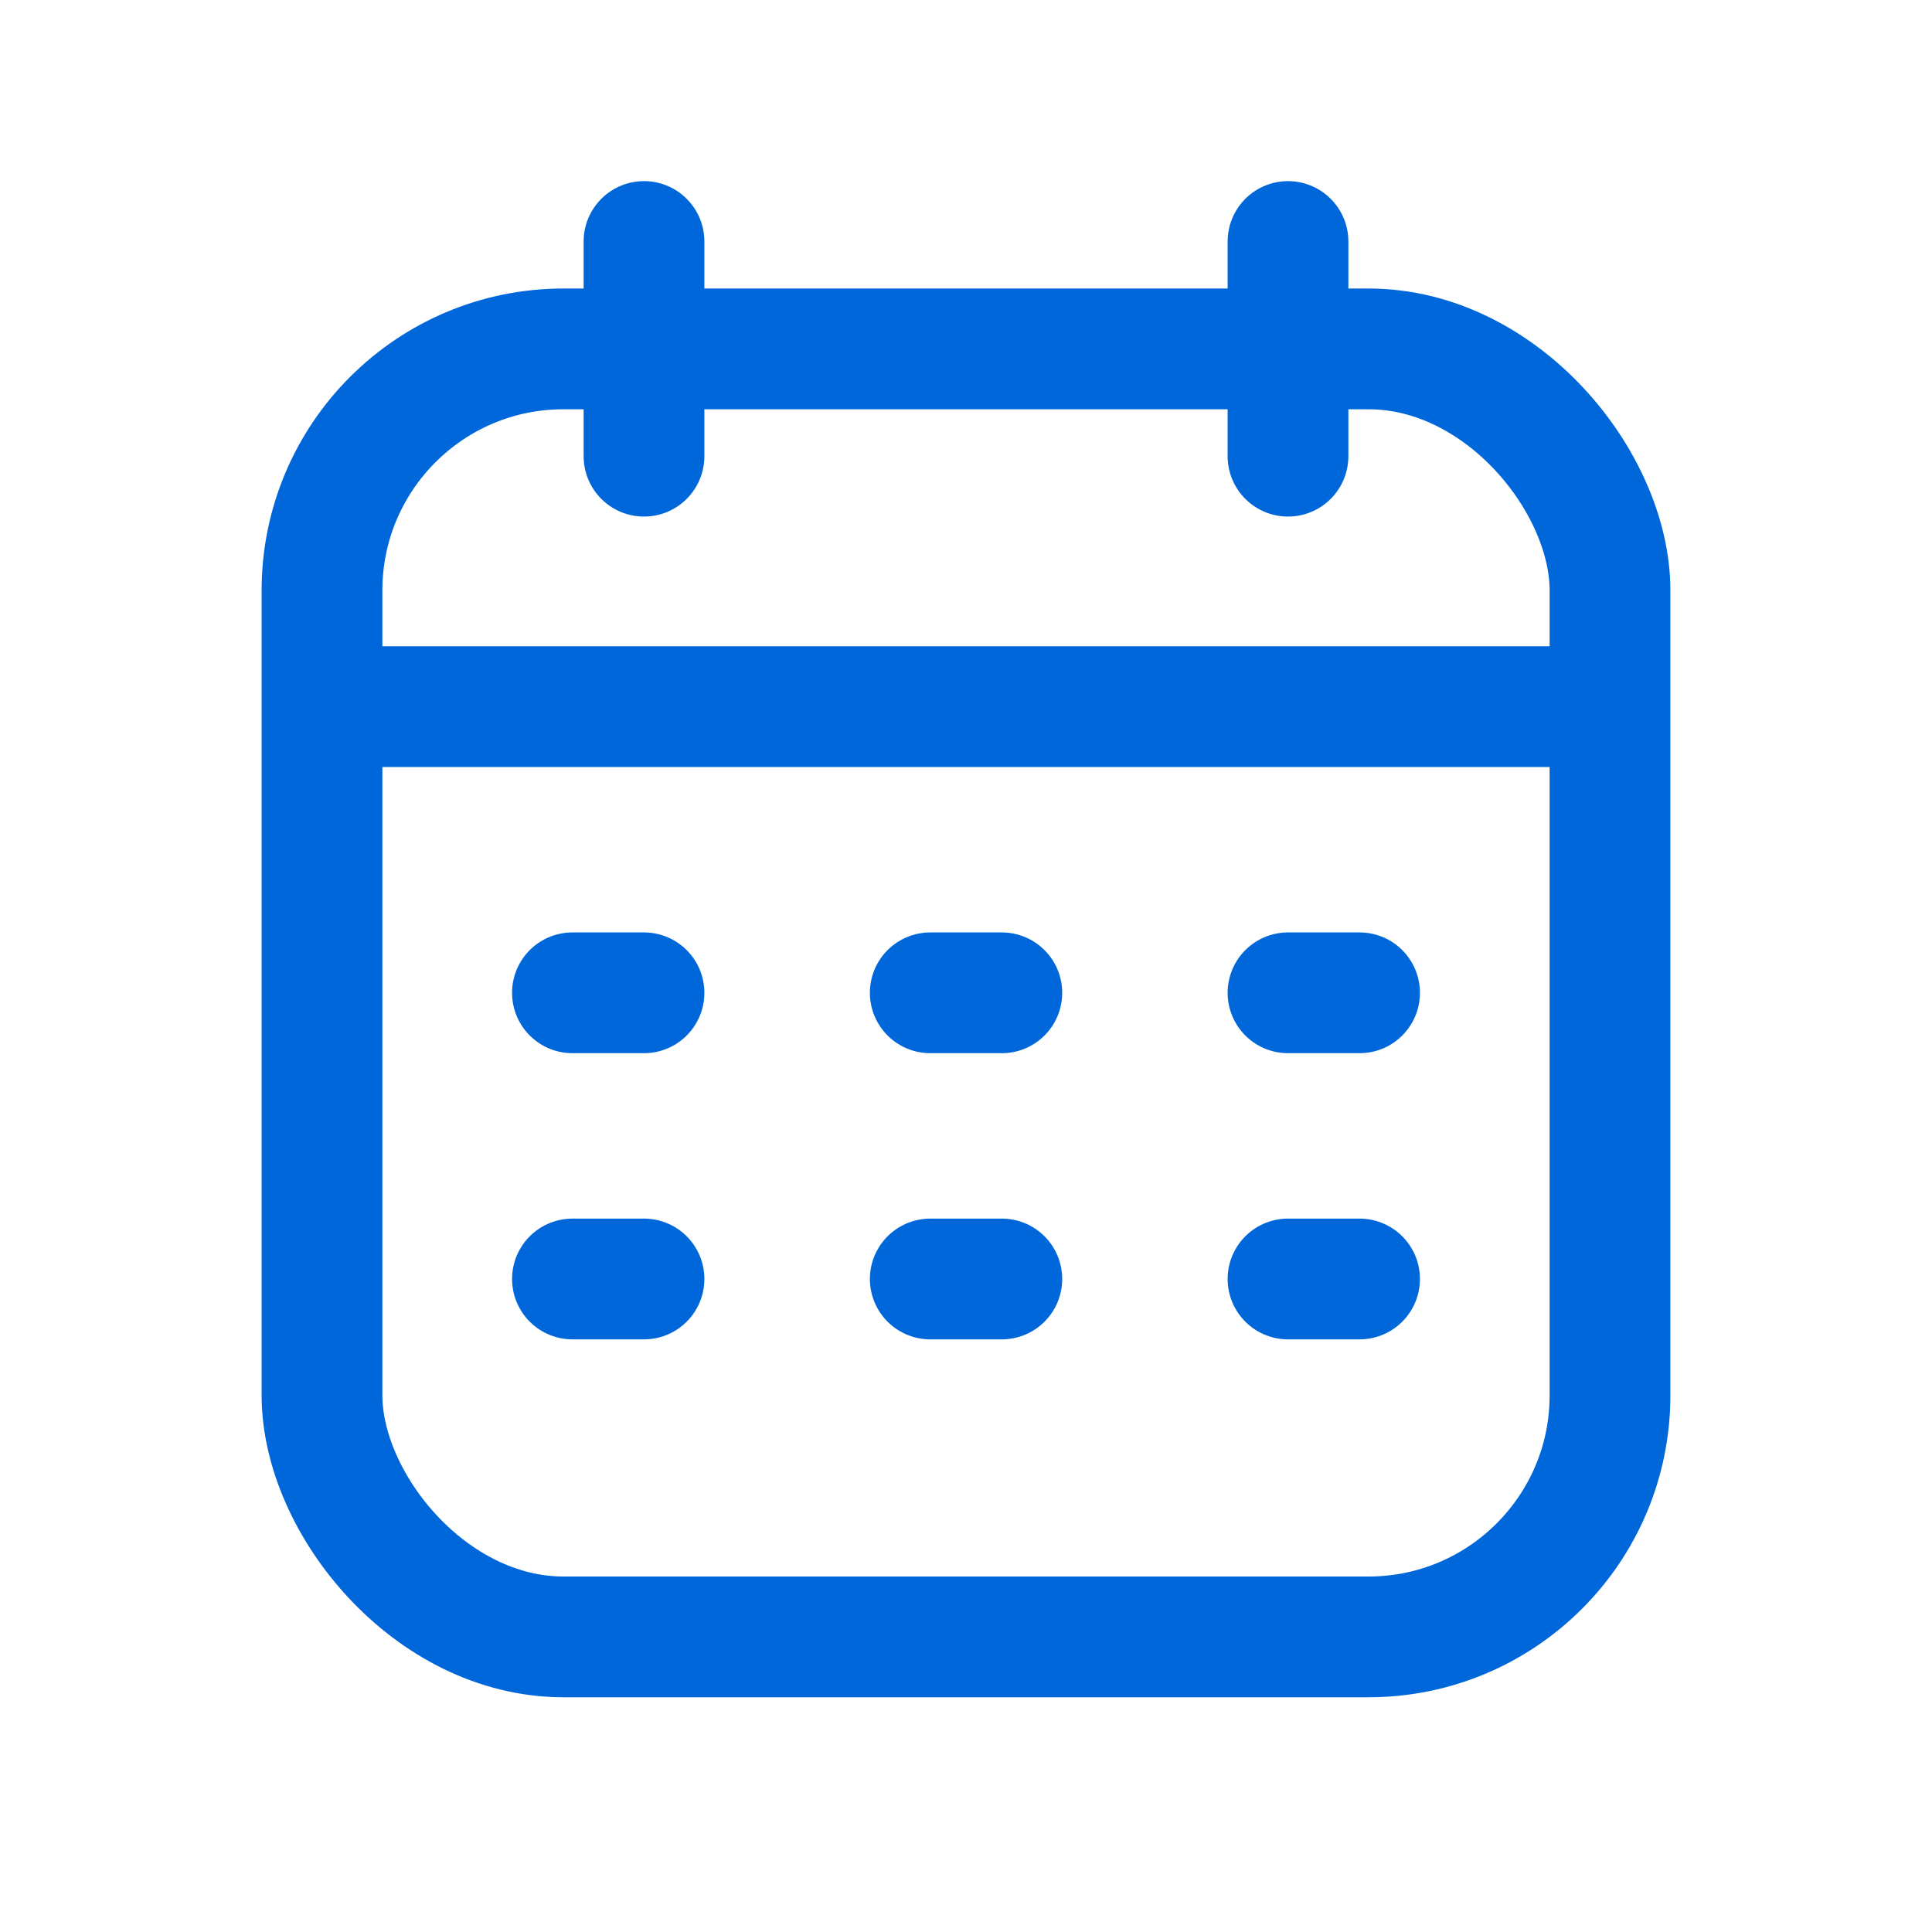 <svg width="24" height="24" viewBox="0 0 24 24" fill="none" xmlns="http://www.w3.org/2000/svg">
<rect x="4" y="4.334" width="16" height="16" rx="3" stroke="#0067DA" stroke-width="1.5"/>
<path d="M4 8.778H20" stroke="#0067DA" stroke-width="1.5" stroke-linejoin="round"/>
<path d="M16 3L16 5.667" stroke="#0067DA" stroke-width="1.5" stroke-linecap="round" stroke-linejoin="round"/>
<path d="M8 3L8 5.667" stroke="#0067DA" stroke-width="1.5" stroke-linecap="round" stroke-linejoin="round"/>
<path d="M7.111 12.333H8" stroke="#0067DA" stroke-width="1.5" stroke-linecap="round" stroke-linejoin="round"/>
<path d="M11.556 12.333H12.445" stroke="#0067DA" stroke-width="1.5" stroke-linecap="round" stroke-linejoin="round"/>
<path d="M16 12.333H16.889" stroke="#0067DA" stroke-width="1.5" stroke-linecap="round" stroke-linejoin="round"/>
<path d="M7.111 15.888H8" stroke="#0067DA" stroke-width="1.5" stroke-linecap="round" stroke-linejoin="round"/>
<path d="M11.556 15.888H12.445" stroke="#0067DA" stroke-width="1.5" stroke-linecap="round" stroke-linejoin="round"/>
<path d="M16 15.888H16.889" stroke="#0067DA" stroke-width="1.5" stroke-linecap="round" stroke-linejoin="round"/>
</svg>
